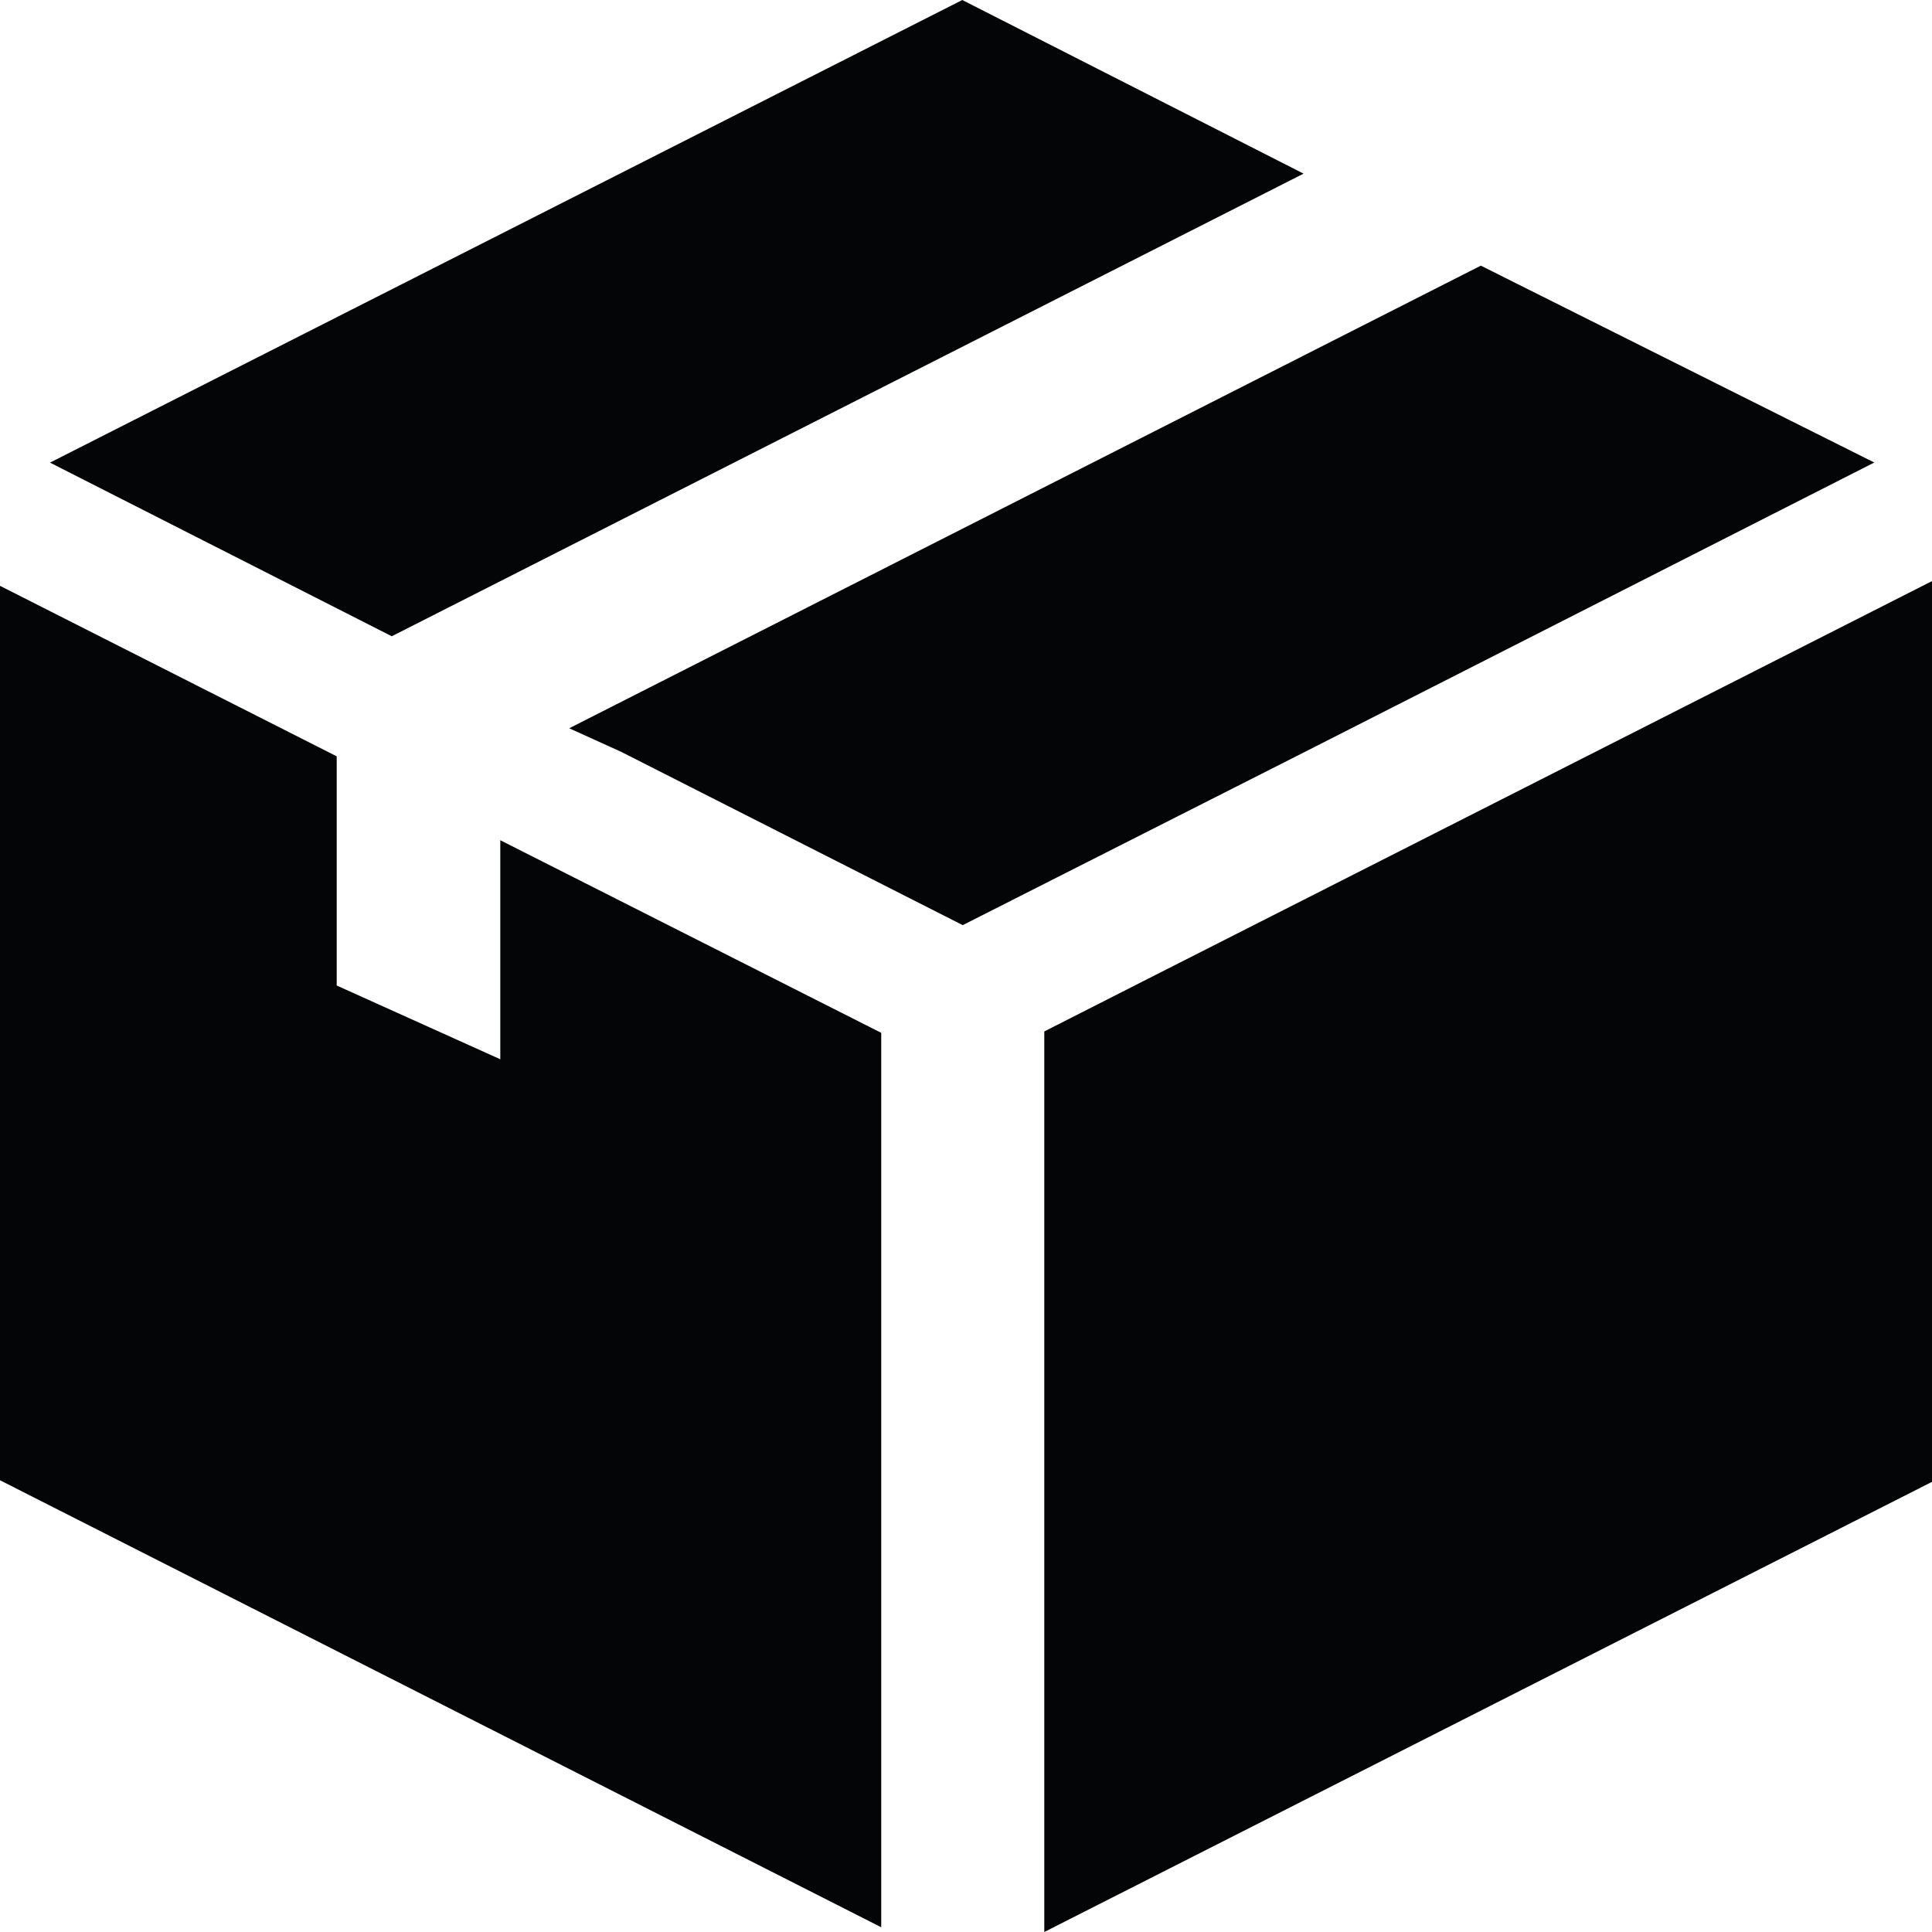 <svg fill="none" viewBox="0 0 40 40" height="40" width="40" xmlns="http://www.w3.org/2000/svg">
  <path fill="#040506" d="M23.668 20.315L21.621 21.355V40L40 30.68V12.031L23.668 20.315Z"></path>
  <path fill="#040506" d="M19.923 0L1.035 9.578L8.111 13.173L26.989 3.595L19.923 0Z"></path>
  <path fill="#040506" d="M38.805 9.576L30.659 5.5L11.785 15.078L12.865 15.568L19.932 19.154L26.963 15.594L38.805 9.576Z"></path>
  <path fill="#040506" d="M0 30.647L18.245 39.902V21.384L10.358 17.396V21.931L6.971 20.404V15.659L0 12.129V30.647Z"></path>
</svg>